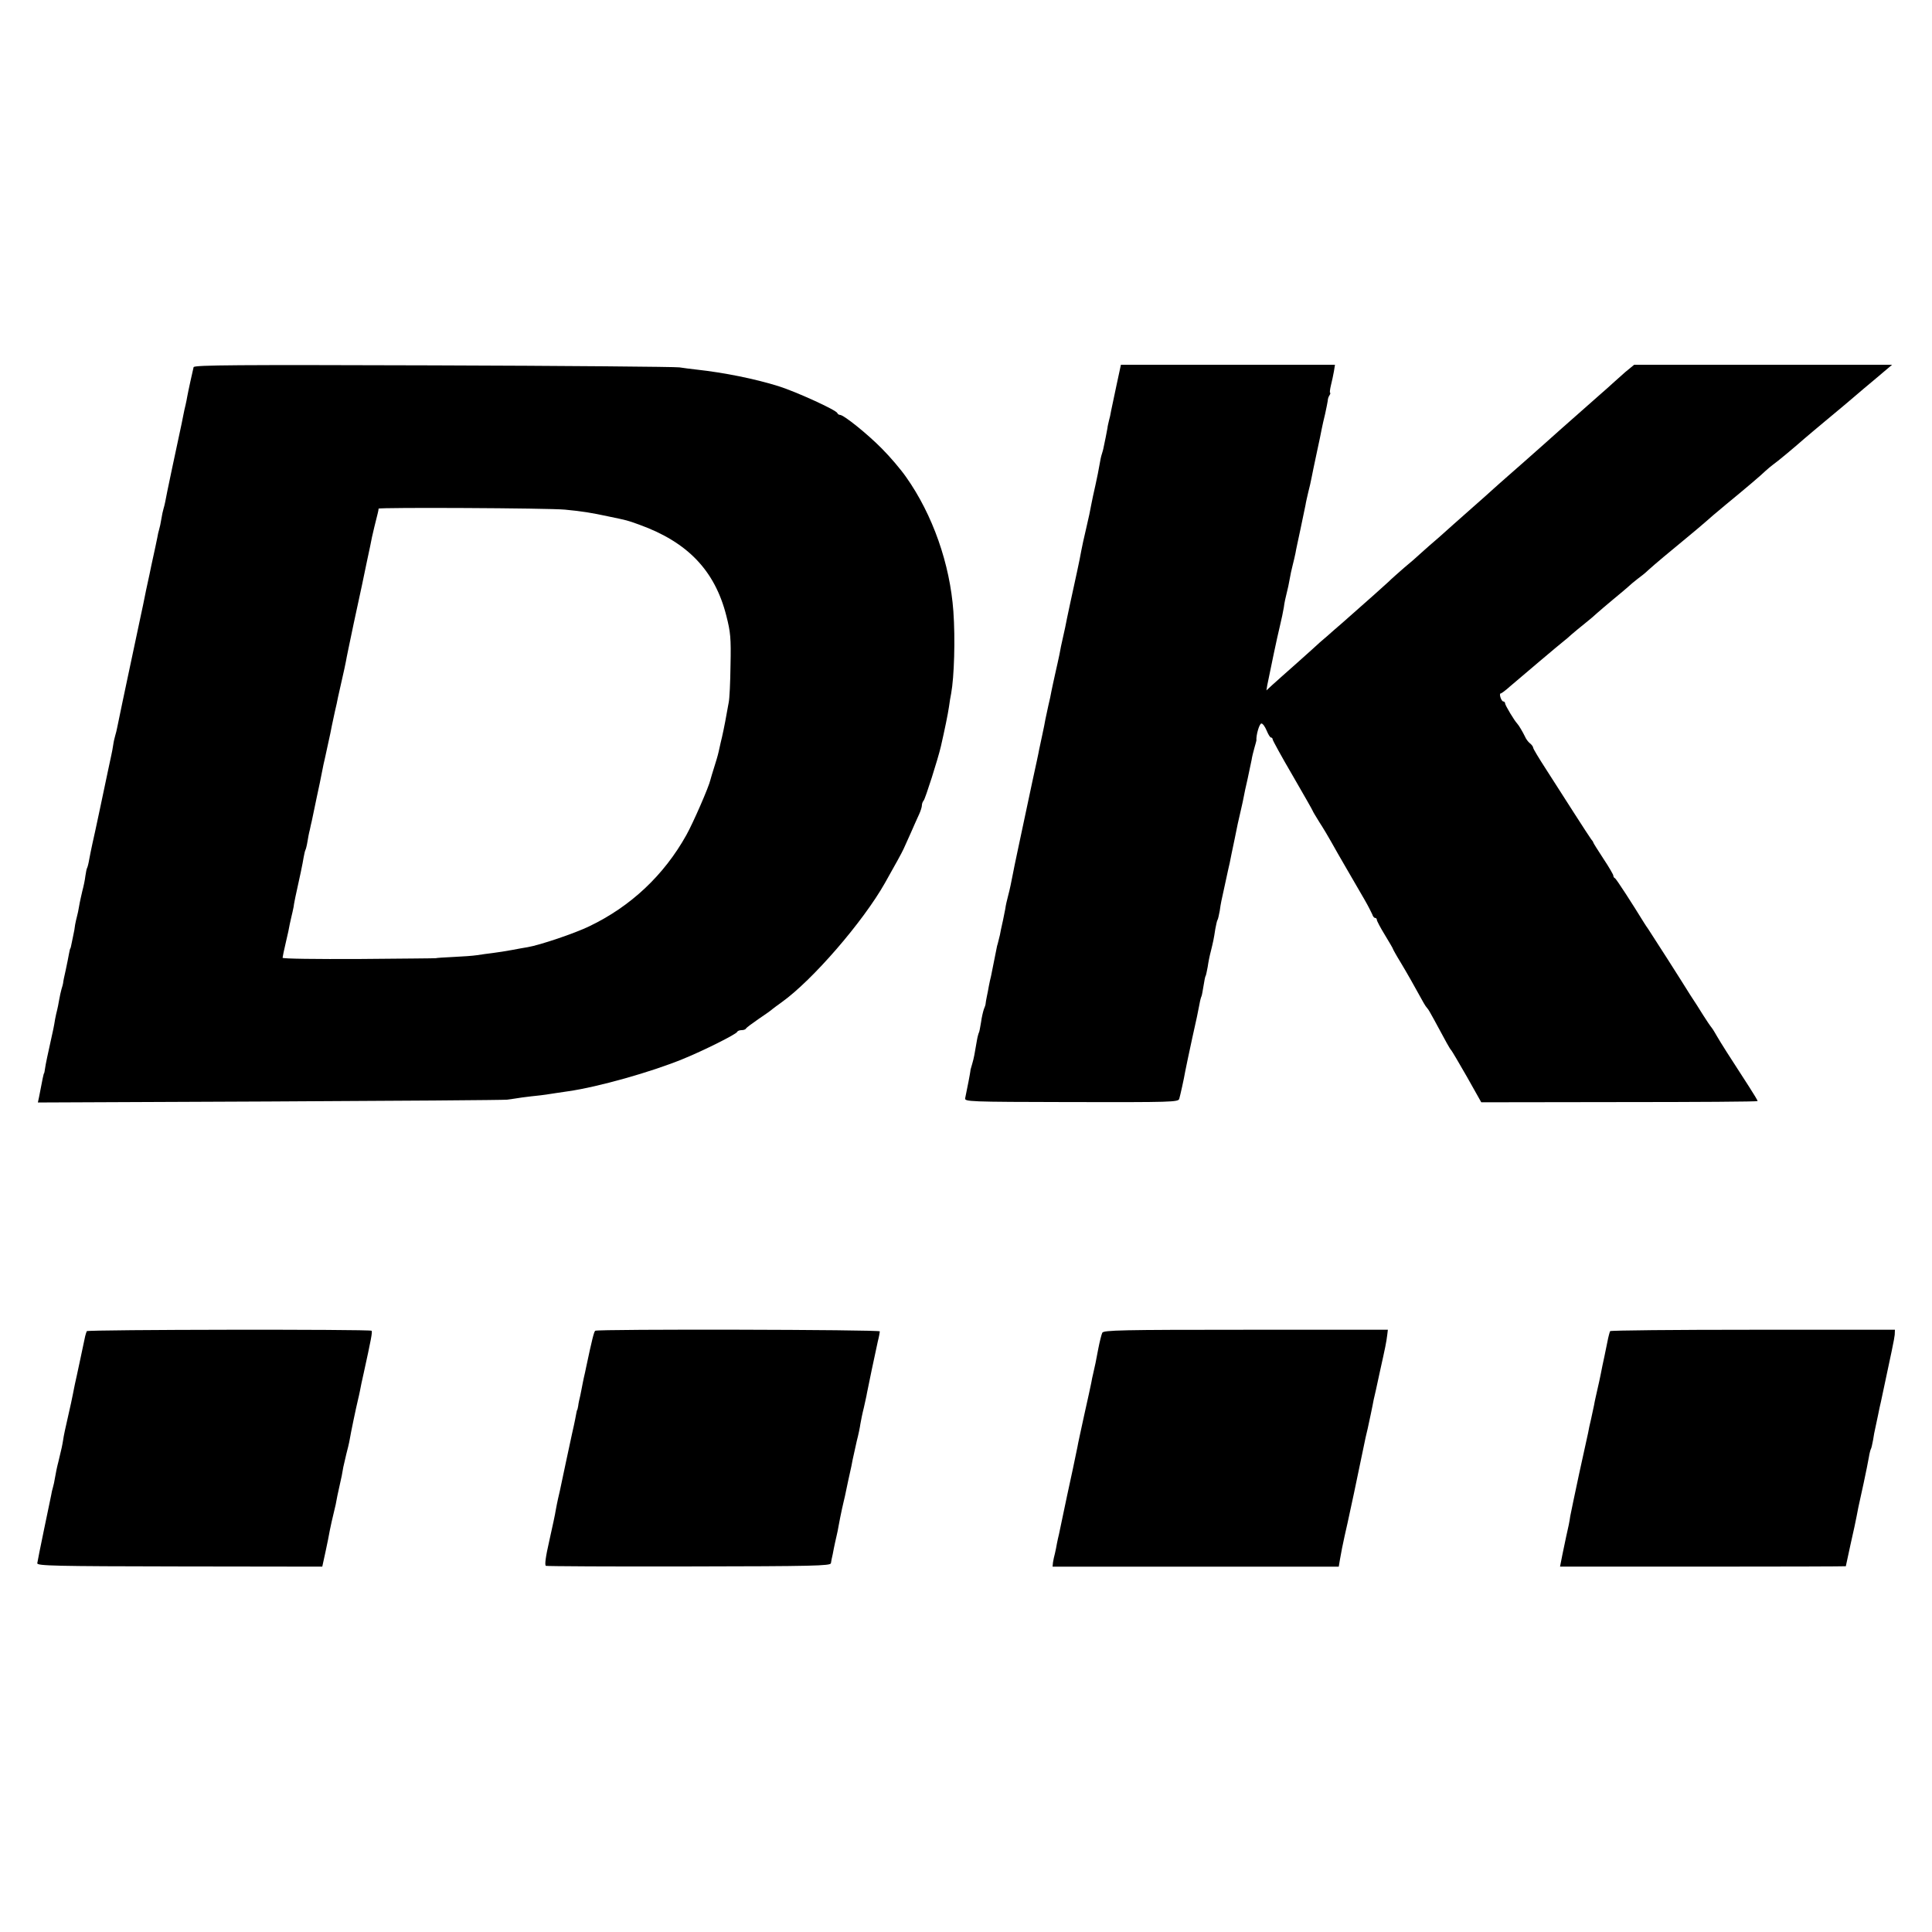 <?xml version="1.0" standalone="no"?>
<!DOCTYPE svg PUBLIC "-//W3C//DTD SVG 20010904//EN"
 "http://www.w3.org/TR/2001/REC-SVG-20010904/DTD/svg10.dtd">
<svg version="1.0" xmlns="http://www.w3.org/2000/svg"
 width="964pt" height="964pt" viewBox="0 0 964 964"
 preserveAspectRatio="xMidYMid meet">
<g transform="translate(0,964) scale(0.1,-0.1)"
fill="#000000" stroke="none">
<path d="M966 7808 c-4 -15 -28 -125 -32 -148 -1 -8 -5 -26 -8 -40 -4 -14 -8
-36 -11 -50 -3 -14 -7 -34 -9 -45 -36 -167 -67 -315 -71 -335 -9 -48 -14 -72
-19 -88 -3 -9 -8 -33 -11 -52 -3 -19 -8 -43 -11 -52 -3 -9 -7 -27 -9 -40 -3
-13 -7 -34 -10 -48 -9 -42 -15 -69 -20 -92 -2 -12 -14 -67 -26 -122 -11 -56
-22 -108 -24 -116 -2 -8 -17 -82 -35 -165 -17 -82 -33 -157 -35 -165 -5 -23
-45 -213 -50 -239 -2 -12 -7 -31 -10 -41 -3 -10 -8 -31 -10 -46 -2 -16 -7 -40
-10 -54 -3 -14 -10 -45 -15 -70 -17 -81 -68 -324 -79 -370 -5 -25 -13 -60 -16
-79 -3 -19 -8 -37 -10 -41 -3 -4 -6 -22 -9 -41 -2 -19 -9 -52 -15 -74 -5 -22
-13 -56 -16 -75 -3 -19 -8 -43 -11 -53 -3 -11 -7 -29 -9 -40 -1 -12 -6 -40
-11 -62 -11 -53 -11 -55 -13 -57 -2 -2 -4 -14 -7 -28 -2 -14 -10 -50 -16 -80
-7 -30 -13 -59 -13 -65 -1 -5 -4 -19 -8 -30 -3 -11 -9 -36 -12 -55 -3 -19 -8
-42 -10 -50 -2 -8 -7 -28 -10 -45 -2 -16 -7 -39 -9 -50 -31 -140 -38 -174 -41
-195 -2 -14 -4 -25 -5 -25 -2 0 -8 -28 -25 -118 l-6 -28 1153 5 c634 3 1169 7
1188 9 19 3 53 7 75 11 22 3 64 8 94 11 30 4 63 9 75 11 11 2 38 6 61 9 148
21 415 96 575 162 103 42 264 123 268 134 2 5 12 9 22 9 10 0 20 3 22 8 2 4
30 25 62 47 33 22 64 44 70 50 7 5 27 21 46 34 153 109 406 401 516 596 53 94
84 150 93 170 5 11 21 47 36 80 14 33 33 74 41 92 8 17 14 37 14 45 0 8 4 18
9 24 8 9 71 206 86 271 19 83 35 161 40 196 3 23 8 53 11 67 15 82 21 271 11
410 -17 236 -103 482 -236 670 -25 36 -79 100 -121 142 -72 73 -190 168 -209
168 -5 0 -11 4 -13 9 -5 15 -207 107 -293 134 -118 37 -273 68 -410 83 -27 3
-66 8 -85 11 -19 3 -572 8 -1228 10 -977 3 -1193 2 -1196 -9z m1854 -711 c85
-8 133 -16 212 -33 101 -21 97 -20 158 -42 241 -87 377 -229 434 -454 21 -82
24 -111 21 -248 -1 -85 -5 -168 -9 -185 -3 -16 -8 -43 -11 -60 -7 -42 -22
-114 -29 -140 -1 -5 -6 -26 -10 -45 -4 -19 -15 -55 -23 -80 -8 -25 -16 -52
-18 -60 -7 -34 -86 -215 -120 -276 -112 -201 -278 -357 -485 -456 -72 -35
-247 -94 -307 -104 -15 -2 -50 -9 -78 -14 -27 -5 -70 -12 -95 -15 -25 -3 -61
-8 -80 -11 -19 -3 -73 -7 -120 -9 -47 -2 -85 -5 -85 -6 0 -1 -172 -2 -382 -4
-211 -1 -383 1 -383 6 0 4 7 38 16 76 9 37 18 79 20 93 3 14 7 32 9 40 2 8 7
29 10 45 2 17 7 39 9 50 20 89 37 170 41 197 3 17 7 34 9 37 2 3 7 22 10 41 3
19 8 46 12 60 3 14 7 34 10 45 2 11 13 63 24 115 11 52 23 106 25 120 3 14 7
34 9 45 3 11 12 54 21 95 9 41 19 86 21 100 3 14 10 45 15 70 6 25 13 56 15
69 3 12 12 53 20 89 9 37 17 78 20 92 2 14 20 99 39 190 20 91 38 176 41 190
3 14 14 68 25 120 11 52 23 106 25 120 5 22 17 74 29 120 2 8 4 18 4 22 1 7
848 3 931 -5z"/>
<path d="M5571 7718 c-12 -57 -24 -114 -27 -128 -2 -14 -7 -36 -11 -50 -3 -14
-7 -29 -7 -35 -1 -8 -15 -78 -21 -105 0 -3 -4 -14 -7 -25 -4 -11 -9 -36 -12
-55 -3 -19 -12 -64 -20 -100 -8 -36 -18 -80 -21 -98 -3 -19 -14 -71 -25 -117
-11 -46 -22 -97 -25 -114 -3 -17 -12 -64 -21 -104 -19 -87 -53 -243 -59 -277
-5 -22 -14 -62 -21 -95 -1 -5 -5 -25 -8 -42 -4 -18 -13 -61 -21 -95 -8 -35
-16 -74 -19 -88 -2 -14 -9 -45 -15 -70 -5 -25 -12 -56 -15 -70 -2 -14 -9 -47
-15 -75 -6 -27 -13 -61 -16 -75 -2 -14 -18 -86 -34 -160 -60 -283 -93 -436
-96 -455 -9 -46 -16 -82 -25 -115 -5 -19 -12 -48 -14 -65 -3 -16 -8 -41 -11
-55 -3 -14 -8 -36 -11 -50 -2 -14 -7 -36 -11 -50 -3 -14 -7 -27 -8 -30 -1 -5
-14 -71 -21 -105 -2 -11 -6 -31 -9 -45 -4 -14 -8 -36 -11 -50 -2 -14 -7 -37
-10 -52 -3 -15 -6 -31 -6 -35 0 -5 -4 -18 -9 -29 -4 -12 -11 -41 -14 -65 -4
-24 -8 -46 -10 -50 -2 -3 -7 -20 -10 -37 -13 -76 -15 -89 -24 -120 -5 -18 -10
-33 -9 -35 0 -5 -16 -90 -26 -136 -4 -18 11 -19 529 -20 500 -1 534 0 539 16
6 22 23 97 30 138 3 17 19 91 35 166 17 74 33 150 36 169 3 18 8 36 10 39 2 4
6 26 10 51 4 25 8 48 11 51 2 4 6 24 10 45 3 22 10 57 16 79 11 45 14 57 22
110 4 20 8 41 11 45 3 4 7 25 11 45 6 42 6 40 29 145 9 41 18 84 21 95 2 11 6
31 9 45 7 33 25 119 31 150 3 14 10 45 16 70 6 25 12 54 14 65 2 11 10 51 19
88 8 37 17 80 20 95 2 15 9 42 14 60 5 18 10 35 10 37 -2 28 15 85 25 85 7 0
18 -16 26 -35 8 -19 17 -35 22 -35 4 0 8 -4 8 -9 0 -5 45 -87 100 -181 55 -95
100 -174 100 -176 0 -2 15 -27 33 -56 19 -29 45 -73 59 -98 14 -25 49 -87 79
-138 30 -51 69 -119 87 -150 18 -31 35 -65 39 -74 3 -10 9 -18 14 -18 5 0 9
-4 9 -10 0 -5 18 -39 40 -75 22 -36 40 -67 40 -69 0 -2 17 -33 38 -67 33 -55
67 -115 116 -204 6 -11 14 -22 17 -25 4 -3 18 -27 33 -55 63 -117 81 -150 87
-155 3 -3 38 -62 78 -132 l72 -128 690 1 c379 0 689 2 689 5 0 3 -19 35 -43
72 -104 160 -141 219 -159 250 -10 18 -23 39 -28 45 -6 7 -25 35 -42 62 -17
28 -46 73 -64 100 -17 28 -70 111 -117 185 -48 74 -90 140 -94 146 -4 5 -13
19 -20 30 -59 96 -139 220 -145 222 -5 2 -8 8 -8 13 0 5 -22 43 -50 85 -27 41
-50 78 -50 80 0 3 -5 10 -11 17 -5 7 -44 66 -86 132 -42 66 -105 164 -139 217
-35 54 -64 102 -64 107 0 5 -7 15 -16 22 -9 7 -20 22 -25 34 -10 21 -31 57
-39 65 -13 13 -60 91 -60 100 0 5 -4 10 -9 10 -10 0 -23 40 -13 40 4 0 24 15
44 33 62 53 245 208 273 230 6 4 21 17 35 30 14 12 45 38 69 57 24 19 51 42
60 51 9 8 45 39 80 68 35 29 70 58 76 64 7 7 26 23 44 37 18 13 43 33 55 45
33 30 112 96 190 160 38 31 80 67 95 80 14 13 60 52 101 86 95 78 179 149 200
170 9 8 25 22 36 30 22 15 108 87 158 131 17 15 63 53 101 85 96 80 113 94
149 125 17 15 66 56 109 92 l78 66 -644 0 -643 0 -45 -37 c-24 -21 -53 -47
-65 -58 -12 -11 -36 -33 -55 -49 -31 -27 -179 -158 -205 -181 -6 -5 -44 -39
-84 -75 -41 -36 -84 -74 -96 -85 -12 -11 -46 -40 -74 -65 -28 -25 -64 -56 -79
-70 -15 -14 -60 -54 -101 -90 -41 -36 -84 -74 -96 -85 -12 -11 -46 -41 -75
-67 -30 -25 -70 -61 -89 -78 -19 -18 -57 -51 -84 -73 -26 -23 -63 -55 -80 -72
-30 -28 -79 -71 -226 -201 -30 -26 -66 -57 -79 -69 -13 -11 -29 -25 -35 -30
-6 -6 -56 -51 -111 -100 -55 -49 -113 -100 -128 -114 l-28 -26 4 25 c15 75 50
243 63 295 8 33 17 76 20 95 2 19 9 51 14 70 5 19 12 51 15 70 3 19 10 51 15
70 5 19 11 46 14 60 2 14 14 68 25 120 11 52 22 106 25 120 2 14 9 43 14 65 6
22 13 54 16 70 3 17 15 73 26 125 11 52 23 106 25 120 3 14 10 48 17 75 6 28
12 57 13 65 0 9 4 21 9 28 4 6 5 12 3 12 -3 0 -1 17 4 38 5 20 12 52 15 70 l5
32 -534 0 -534 0 -22 -102z"/>
<path d="M433 2998 c-2 -5 -6 -16 -8 -25 -2 -10 -13 -63 -25 -118 -12 -55 -23
-109 -26 -120 -2 -11 -7 -33 -10 -50 -3 -16 -14 -68 -25 -115 -11 -47 -22 -98
-24 -115 -5 -30 -6 -36 -24 -110 -6 -22 -13 -56 -16 -75 -3 -19 -8 -43 -11
-52 -3 -9 -7 -27 -9 -40 -3 -13 -19 -90 -36 -173 -17 -82 -32 -157 -33 -165
-1 -13 85 -15 710 -16 l712 -1 17 78 c9 43 17 81 17 84 0 2 6 31 13 63 8 33
17 71 20 85 5 29 11 57 20 97 8 33 13 60 18 90 3 14 10 43 15 65 6 22 14 55
17 73 5 31 31 156 41 197 3 11 7 31 10 45 2 14 11 54 19 90 36 164 44 205 39
210 -9 8 -1415 6 -1421 -2z"/>
<path d="M2970 3000 c-6 -4 -16 -43 -46 -185 -2 -11 -7 -33 -11 -50 -3 -16 -8
-37 -9 -45 -1 -8 -6 -28 -9 -45 -4 -16 -9 -39 -10 -50 -2 -11 -4 -20 -5 -20
-1 0 -3 -9 -5 -20 -5 -29 -18 -88 -21 -100 -1 -5 -14 -66 -29 -135 -36 -170
-34 -162 -41 -190 -3 -14 -8 -38 -11 -55 -2 -16 -17 -85 -32 -152 -19 -83 -24
-123 -17 -126 6 -2 328 -4 715 -3 618 1 704 3 707 16 1 8 5 29 9 45 3 17 8 41
11 55 3 14 7 32 9 40 2 8 7 31 10 50 3 19 11 55 16 80 6 25 12 54 15 65 5 25
27 128 29 135 1 3 5 23 9 45 5 22 14 65 21 95 8 30 16 69 18 85 3 17 10 53 17
80 6 28 14 61 16 75 5 28 40 193 54 257 6 23 10 46 10 50 0 9 -1406 12 -1420
3z"/>
<path d="M5500 2990 c-4 -8 -13 -44 -20 -80 -12 -66 -16 -82 -25 -122 -3 -13
-8 -34 -10 -48 -3 -14 -18 -86 -35 -160 -16 -74 -32 -146 -34 -160 -4 -21 -40
-192 -51 -240 -2 -8 -11 -51 -20 -95 -9 -44 -19 -89 -21 -100 -3 -11 -7 -31
-10 -45 -2 -14 -7 -36 -10 -50 -4 -14 -8 -34 -10 -46 l-2 -21 714 0 714 0 6
36 c8 45 12 66 23 116 8 35 16 69 47 215 19 91 44 209 48 230 3 14 7 35 10 48
7 27 12 51 26 117 6 28 12 59 14 70 3 11 17 74 31 140 28 126 32 145 37 185
l3 25 -708 0 c-622 0 -710 -2 -717 -15z"/>
<path d="M8034 2998 c-2 -3 -9 -28 -14 -55 -5 -26 -12 -59 -15 -73 -6 -27 -12
-56 -19 -92 -2 -13 -10 -45 -16 -73 -6 -27 -14 -61 -16 -75 -3 -14 -10 -45
-15 -70 -6 -25 -13 -56 -15 -70 -3 -14 -23 -106 -45 -205 -21 -99 -41 -193
-44 -210 -4 -29 -9 -53 -21 -105 -3 -14 -11 -53 -18 -86 l-12 -61 713 0 c392
0 713 1 713 2 0 1 11 51 24 111 14 60 27 123 30 139 6 33 5 29 35 165 11 52
23 110 26 129 3 19 8 38 10 41 3 4 7 25 11 45 3 21 8 47 11 59 2 11 9 41 14
66 5 25 11 54 14 65 54 252 67 314 69 335 l1 25 -708 0 c-390 0 -711 -3 -713
-7z"/>
</g>
</svg>
